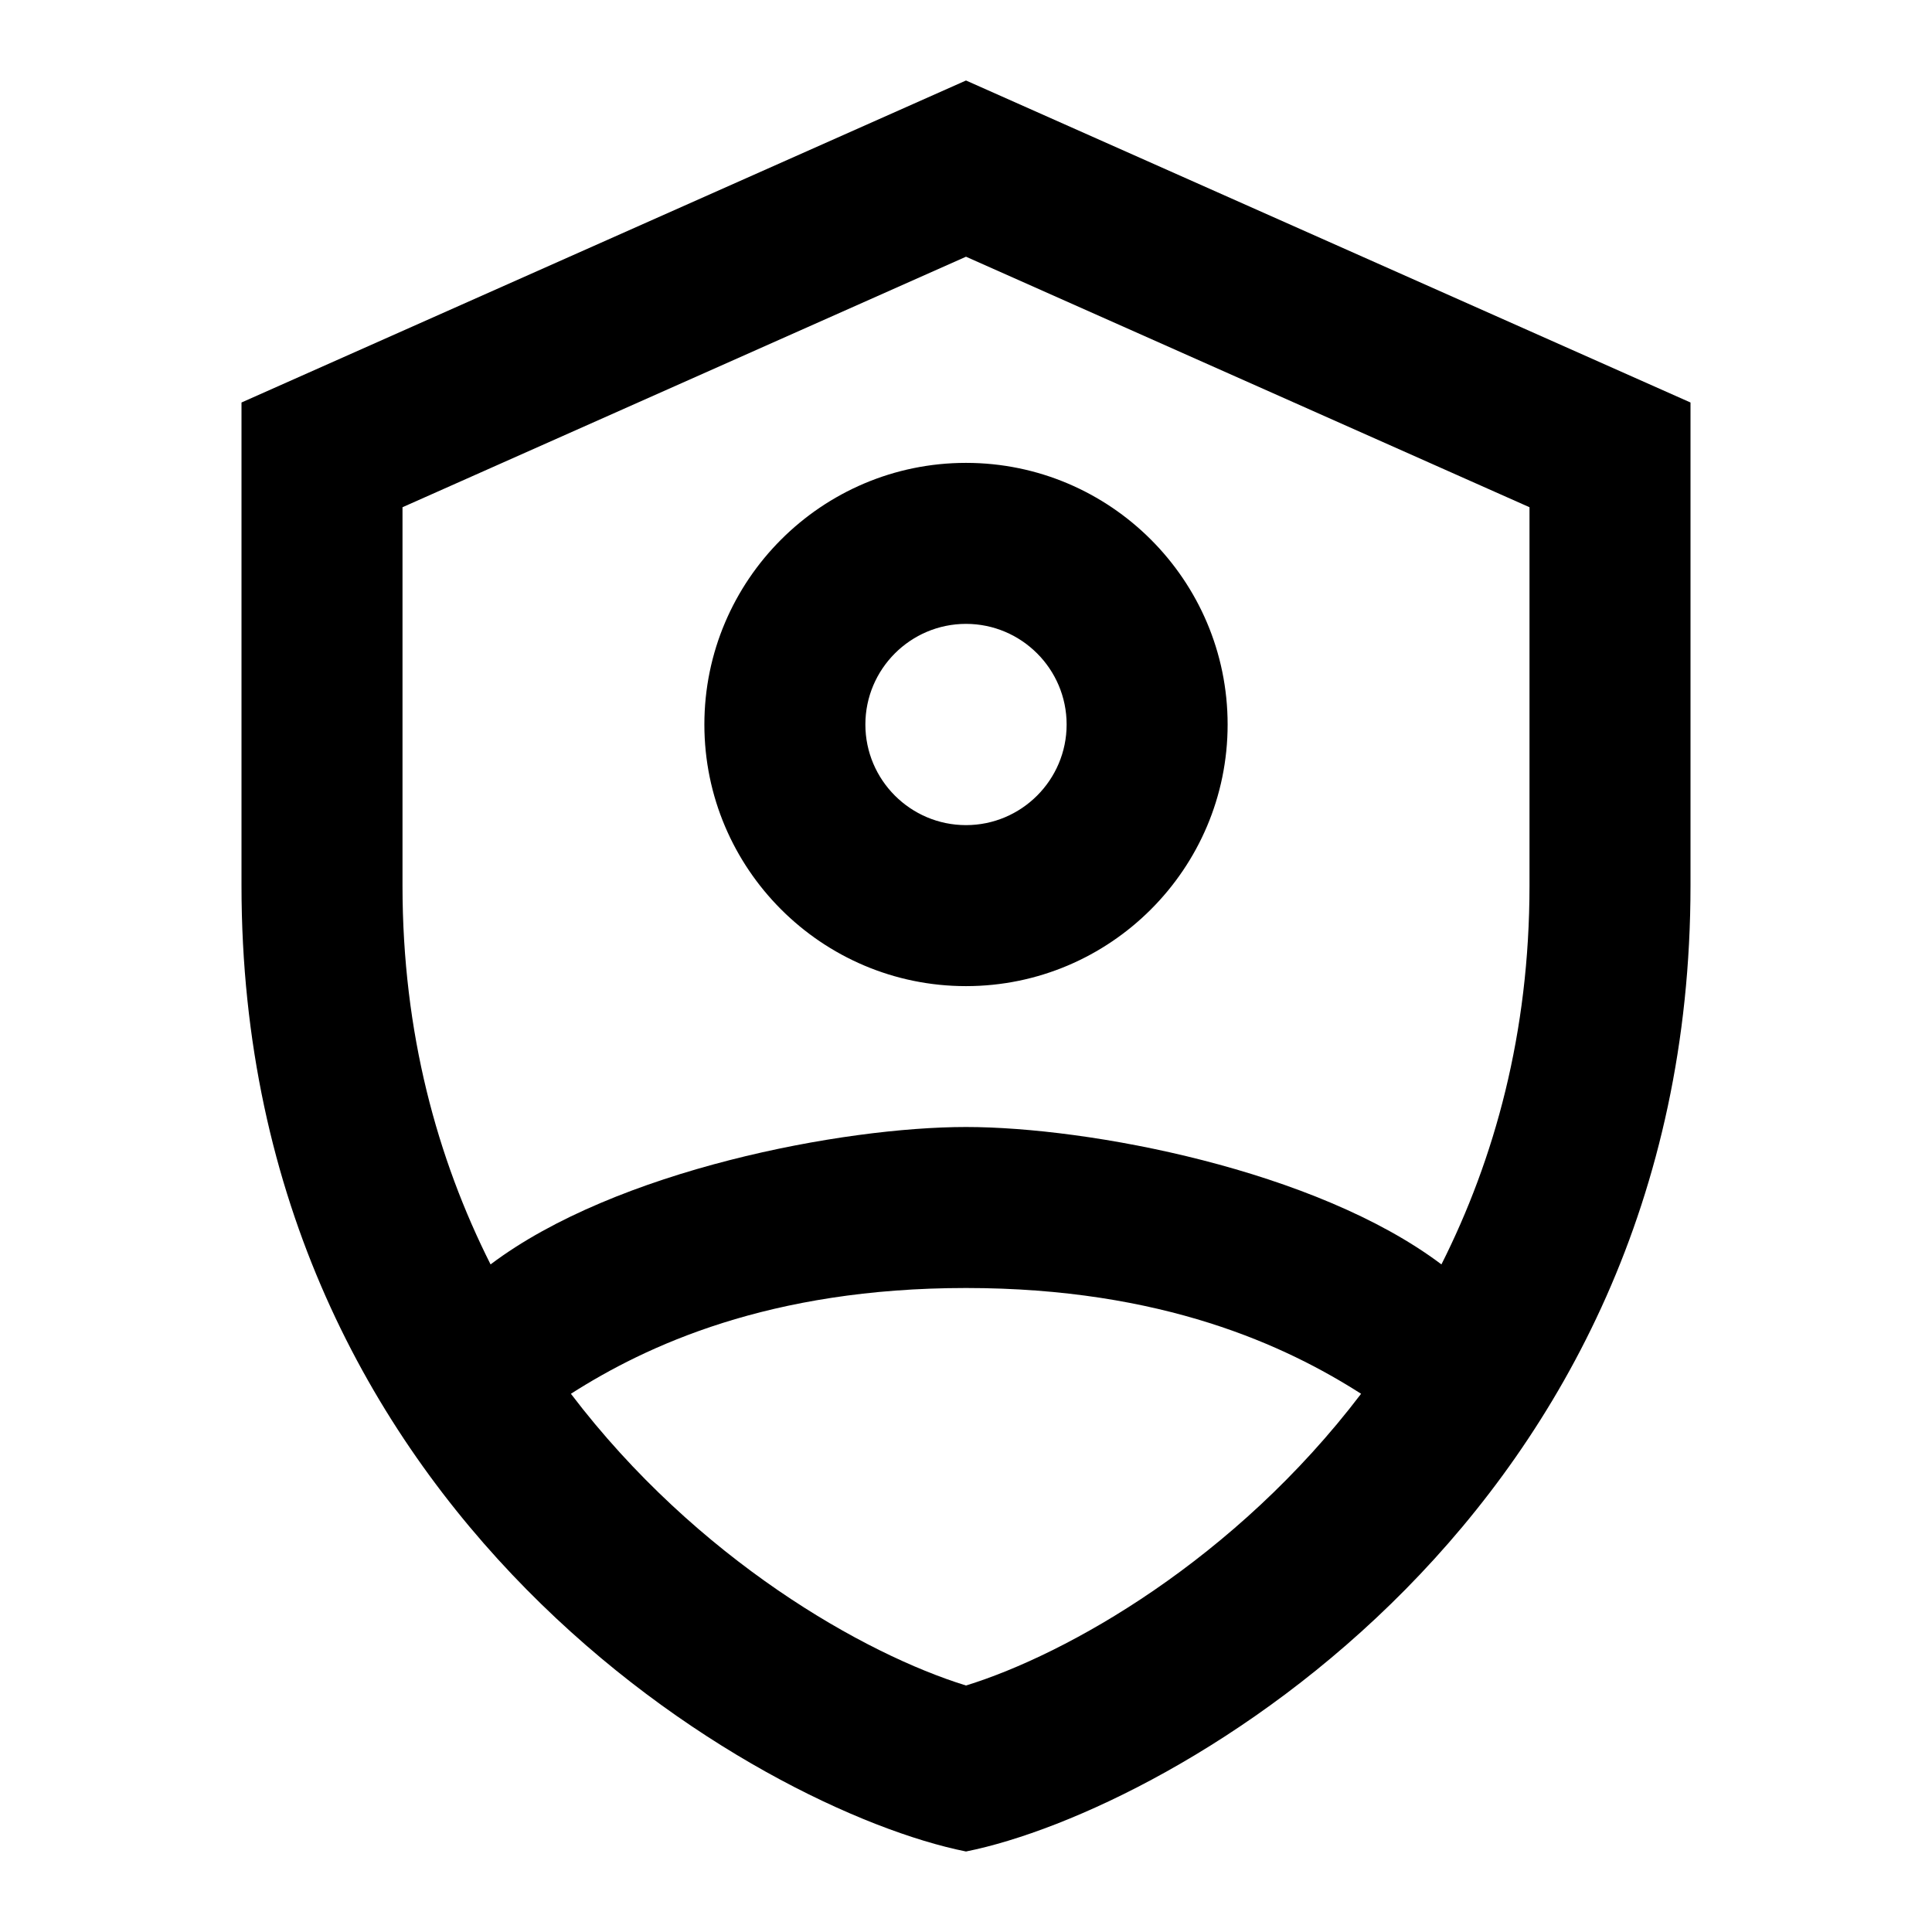 <?xml version="1.0"?><svg fill="#000000" xmlns="http://www.w3.org/2000/svg"  viewBox="0 0 24 24" width="50px" height="50px">    <path d="M 12 1 L 3 5 L 3 11 C 3 18.83 9.439 22.486 12 23 C 14.561 22.486 21 18.83 21 11 L 21 5 L 12 1 z M 12 3.189 L 19 6.301 L 19 11 C 19 12.836 18.566 14.396 17.906 15.707 C 16.346 14.531 13.524 14 12 14 C 10.476 14 7.653 14.531 6.094 15.707 C 5.434 14.396 5 12.836 5 11 L 5 6.301 L 12 3.189 z M 12 5.75 C 10.208 5.75 8.75 7.208 8.75 9 C 8.75 10.792 10.208 12.25 12 12.25 C 13.792 12.25 15.25 10.792 15.25 9 C 15.25 7.208 13.792 5.75 12 5.75 z M 12 7.75 C 12.689 7.75 13.25 8.311 13.25 9 C 13.25 9.689 12.689 10.25 12 10.25 C 11.311 10.25 10.75 9.689 10.75 9 C 10.75 8.311 11.311 7.75 12 7.75 z M 12 16 C 14.447 16 15.978 16.72 16.908 17.314 C 15.34 19.376 13.257 20.55 12 20.938 C 10.743 20.55 8.66 19.376 7.092 17.314 C 8.022 16.72 9.553 16 12 16 z"/></svg>
